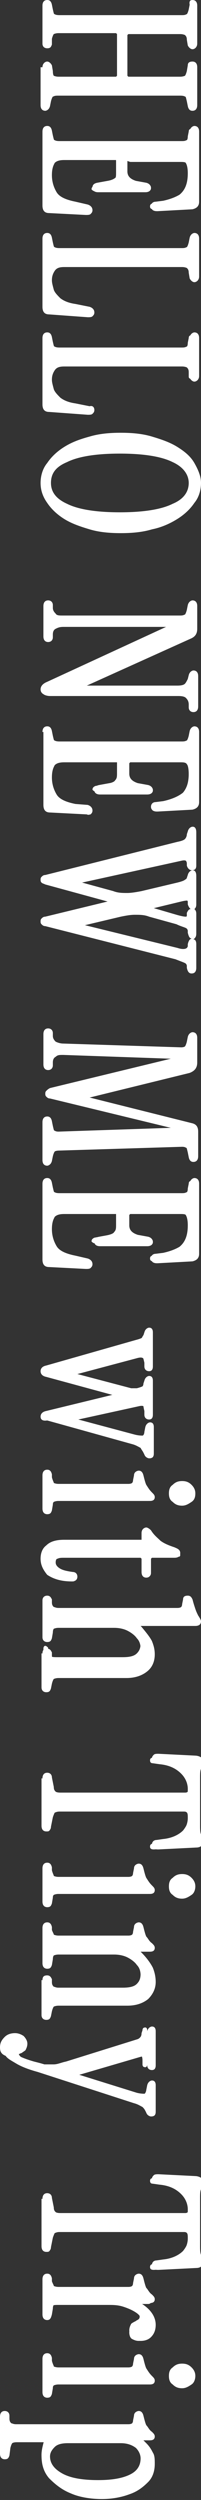 <?xml version="1.0" encoding="utf-8"?>
<!-- Generator: Adobe Illustrator 25.1.0, SVG Export Plug-In . SVG Version: 6.00 Build 0)  -->
<svg version="1.1" id="レイヤー_1" xmlns="http://www.w3.org/2000/svg" xmlns:xlink="http://www.w3.org/1999/xlink" x="0px"
	 y="0px" viewBox="0 0 21.3 264" style="enable-background:new 0 0 21.3 264;" xml:space="preserve">
<rect x="0" y="0" width="21.3" height="264" fill="#333333" stroke="none"/>
<style type="text/css">
	.st0{fill:#FFFFFF;}
</style>
<g>
	<path class="st0" d="M4.5,7.1c0-0.4,0.3-0.6,0.5-0.6c0.2,0,0.4,0.2,0.5,0.4l0.1,0.6C5.6,7.9,5.7,8,5.7,8c0,0,0.2,0.1,0.5,0.1h6.1
		L12.4,8V3.6l-0.1-0.1H6.2c-0.3,0-0.5,0.1-0.5,0.1c0,0-0.1,0.1-0.2,0.5L5.5,4.7C5.4,5,5.3,5.1,5,5.1C4.8,5.1,4.5,5,4.5,4.6v-4
		C4.5,0.1,4.8,0,5,0c0.1,0,0.4,0,0.5,0.5L5.6,1c0.1,0.4,0.1,0.5,0.2,0.5c0,0,0.1,0.1,0.5,0.1h13c0.4,0,0.4-0.1,0.5-0.1
		c0,0,0.1-0.1,0.2-0.5l0.1-0.5C20,0,20.3,0,20.4,0c0.2,0,0.5,0.1,0.5,0.6v4c0,0.4-0.3,0.6-0.5,0.6c-0.2,0-0.4-0.2-0.5-0.4l-0.1-0.6
		c0-0.3-0.1-0.4-0.2-0.5c0,0-0.2-0.1-0.5-0.1h-5.5l-0.1,0.1V8l0.1,0.1h5.5c0.3,0,0.5-0.1,0.5-0.1c0,0,0.1-0.1,0.2-0.5l0.1-0.6
		c0-0.3,0.2-0.4,0.5-0.4c0.2,0,0.5,0.1,0.5,0.6v4c0,0.4-0.2,0.6-0.5,0.6c-0.1,0-0.4,0-0.5-0.5l-0.1-0.5c-0.1-0.4-0.1-0.5-0.2-0.5
		c0,0-0.1-0.1-0.5-0.1h-13c-0.4,0-0.4,0.1-0.5,0.1c0,0-0.1,0.1-0.2,0.5l-0.1,0.5c-0.1,0.4-0.4,0.5-0.5,0.5c-0.2,0-0.5-0.1-0.5-0.6
		V7.1z"/>
	<path class="st0" d="M4.7,0.6c0-0.2,0.1-0.3,0.2-0.3c0.1,0,0.2,0.1,0.3,0.3L5.3,1c0.1,0.3,0.1,0.5,0.2,0.6c0.1,0.1,0.3,0.1,0.6,0.1
		h13c0.3,0,0.5,0,0.6-0.1S20,1.3,20,1l0.1-0.5c0-0.2,0.1-0.3,0.3-0.3c0.2,0,0.2,0.1,0.2,0.3v4c0,0.2-0.1,0.3-0.3,0.3
		c-0.1,0-0.2-0.1-0.2-0.2L20,4.1c0-0.3-0.1-0.5-0.2-0.6c-0.1-0.1-0.3-0.1-0.6-0.1h-5.5c-0.2,0-0.3,0.1-0.3,0.3V8
		c0,0.2,0.1,0.3,0.3,0.3h5.5c0.3,0,0.5,0,0.6-0.1S20,7.9,20,7.6L20.1,7c0-0.2,0.1-0.2,0.2-0.2c0.2,0,0.3,0.1,0.3,0.3v4
		c0,0.2-0.1,0.3-0.2,0.3c-0.1,0-0.2-0.1-0.3-0.3L20,10.6c-0.1-0.3-0.1-0.5-0.2-0.6s-0.3-0.1-0.6-0.1h-13c-0.3,0-0.5,0-0.6,0.1
		c-0.1,0.1-0.2,0.3-0.2,0.6l-0.1,0.5c0,0.2-0.1,0.3-0.3,0.3c-0.2,0-0.2-0.1-0.2-0.3v-4c0-0.2,0.1-0.3,0.3-0.3c0.1,0,0.2,0.1,0.2,0.2
		l0.1,0.6c0,0.3,0.1,0.5,0.2,0.6s0.3,0.1,0.6,0.1h6.1c0.2,0,0.3-0.1,0.3-0.3V3.6c0-0.2-0.1-0.3-0.3-0.3H6.2c-0.3,0-0.5,0-0.6,0.1
		C5.5,3.6,5.4,3.8,5.3,4.1L5.3,4.7c0,0.2-0.1,0.2-0.2,0.2c-0.2,0-0.3-0.1-0.3-0.3V0.6z"/>
	<path class="st0" d="M4.5,13.9c0-0.4,0.2-0.6,0.5-0.6c0.1,0,0.4,0,0.5,0.5l0.1,0.5c0.1,0.4,0.1,0.5,0.2,0.5c0,0,0.1,0.1,0.5,0.1h13
		c0.4,0,0.4-0.1,0.5-0.1c0,0,0.1-0.1,0.2-0.5l0.1-0.5c0.1-0.4,0.4-0.5,0.5-0.5c0.2,0,0.5,0.1,0.5,0.6v7.4c0,0.5-0.3,0.7-0.7,0.8
		l-3.7,0.2c-0.2,0-0.3,0-0.5-0.1c-0.1-0.1-0.2-0.2-0.2-0.4c0-0.3,0.2-0.5,0.5-0.5l0.8-0.1c0.9-0.2,1.6-0.5,2.1-0.9
		c0.4-0.5,0.6-1.1,0.6-1.9c0-0.7-0.1-1-0.2-1.1c-0.1-0.2-0.4-0.2-0.7-0.2h-5.3L13.5,17v1.1c0,0.5,0.3,0.8,0.9,1l1.1,0.2
		c0.4,0.1,0.5,0.4,0.5,0.5l0,0.1c0,0.1-0.1,0.4-0.6,0.4h-5c-0.5,0-0.6-0.3-0.6-0.4l0-0.1c0-0.1,0-0.4,0.5-0.5l1.1-0.2
		c0.6-0.1,0.8-0.3,0.9-0.4c0.1-0.1,0.2-0.4,0.2-0.6V17l-0.1-0.1H6.8c-0.5,0-0.8,0.1-1,0.3c-0.1,0.2-0.3,0.5-0.3,1.3
		c0,0.7,0.2,1.3,0.5,1.8c0.3,0.5,1,0.8,2,1l1.3,0.3c0.3,0.1,0.5,0.3,0.5,0.6c0,0.2-0.1,0.3-0.2,0.4c-0.1,0.1-0.3,0.1-0.5,0.1
		l-3.9-0.2c-0.5,0-0.7-0.3-0.7-0.8V13.9z"/>
	<path class="st0" d="M4.7,13.9c0-0.2,0.1-0.3,0.2-0.3c0.1,0,0.2,0.1,0.3,0.3l0.1,0.5c0.1,0.3,0.1,0.5,0.2,0.6
		c0.1,0.1,0.3,0.1,0.6,0.1h13c0.3,0,0.5,0,0.6-0.1s0.2-0.3,0.2-0.6l0.1-0.5c0-0.2,0.1-0.3,0.3-0.3c0.2,0,0.2,0.1,0.2,0.3v7.4
		c0,0.3-0.2,0.5-0.5,0.6l-3.7,0.2c-0.3,0-0.4-0.1-0.4-0.3c0-0.2,0.1-0.3,0.3-0.3l0.8-0.1c1-0.2,1.7-0.5,2.2-1
		c0.5-0.5,0.7-1.2,0.7-2.1c0-0.6-0.1-1-0.3-1.2s-0.5-0.3-0.9-0.3h-5.3c-0.2,0-0.3,0.1-0.3,0.3v1.1c0,0.6,0.3,1,1,1.2l1.1,0.2
		c0.2,0.1,0.3,0.2,0.3,0.4c0,0.2-0.2,0.2-0.4,0.2h-5c-0.2,0-0.3-0.1-0.4-0.2c0-0.2,0.1-0.3,0.3-0.4l1.1-0.2c0.5-0.1,0.9-0.2,1-0.4
		c0.2-0.2,0.2-0.4,0.2-0.8V17c0-0.2-0.1-0.3-0.3-0.3H6.8c-0.5,0-0.9,0.1-1.1,0.4c-0.2,0.3-0.4,0.8-0.4,1.5c0,0.7,0.2,1.4,0.6,1.9
		C6.2,21,6.9,21.4,8,21.6l1.3,0.3c0.2,0,0.3,0.2,0.3,0.3c0,0.2-0.1,0.3-0.4,0.3l-3.9-0.2c-0.3,0-0.5-0.2-0.5-0.6V13.9z"/>
	<path class="st0" d="M4.5,25.2c0-0.4,0.2-0.6,0.5-0.6c0.1,0,0.4,0,0.5,0.5l0.1,0.5c0.1,0.4,0.1,0.5,0.2,0.5c0,0,0.1,0.1,0.5,0.1h13
		c0.4,0,0.4-0.1,0.5-0.1c0,0,0.1-0.1,0.2-0.5l0.1-0.5c0.1-0.4,0.4-0.5,0.5-0.5c0.2,0,0.5,0.1,0.5,0.6v4c0,0.4-0.3,0.6-0.5,0.6
		c-0.2,0-0.4-0.2-0.5-0.4l-0.1-0.6c0-0.3-0.1-0.4-0.2-0.5c0,0-0.2-0.1-0.5-0.1H6.8c-0.5,0-0.8,0.1-1,0.4c-0.2,0.3-0.3,0.6-0.3,1
		c0,0.3,0.1,0.6,0.2,1c0.1,0.3,0.4,0.6,0.7,0.9c0.4,0.3,0.9,0.5,1.6,0.6l1.5,0.3c0.3,0.1,0.5,0.3,0.5,0.6c0,0.2-0.1,0.3-0.2,0.4
		c-0.1,0.1-0.3,0.1-0.5,0.1l-4.1-0.3c-0.5,0-0.7-0.3-0.7-0.8V25.2z"/>
	<path class="st0" d="M4.7,25.2c0-0.2,0.1-0.3,0.2-0.3c0.1,0,0.2,0.1,0.3,0.3l0.1,0.5c0.1,0.3,0.1,0.5,0.2,0.6
		c0.1,0.1,0.3,0.1,0.6,0.1h13c0.3,0,0.5,0,0.6-0.1S20,26,20,25.7l0.1-0.5c0-0.2,0.1-0.3,0.3-0.3c0.2,0,0.2,0.1,0.2,0.3v4
		c0,0.2-0.1,0.3-0.3,0.3c-0.1,0-0.2-0.1-0.2-0.2L20,28.8c0-0.3-0.1-0.5-0.2-0.6c-0.1-0.1-0.3-0.1-0.6-0.1H6.8
		c-0.5,0-0.9,0.2-1.1,0.5c-0.2,0.3-0.4,0.7-0.4,1.1c0,0.3,0.1,0.7,0.2,1c0.1,0.4,0.4,0.7,0.8,1c0.4,0.3,1,0.5,1.7,0.7l1.5,0.3
		c0.2,0,0.3,0.2,0.3,0.3c0,0.2-0.1,0.3-0.4,0.3l-4.1-0.3c-0.3,0-0.5-0.2-0.5-0.6V25.2z"/>
	<path class="st0" d="M4.5,35.7c0-0.4,0.2-0.6,0.5-0.6c0.1,0,0.4,0,0.5,0.5l0.1,0.5c0.1,0.4,0.1,0.5,0.2,0.5c0,0,0.1,0.1,0.5,0.1h13
		c0.4,0,0.4-0.1,0.5-0.1c0,0,0.1-0.1,0.2-0.5l0.1-0.5c0.1-0.4,0.4-0.5,0.5-0.5c0.2,0,0.5,0.1,0.5,0.6v4c0,0.4-0.3,0.6-0.5,0.6
		c-0.2,0-0.4-0.2-0.5-0.4l-0.1-0.6c0-0.3-0.1-0.4-0.2-0.5c0,0-0.2-0.1-0.5-0.1H6.8c-0.5,0-0.8,0.1-1,0.4c-0.2,0.3-0.3,0.6-0.3,1
		c0,0.3,0.1,0.6,0.2,1c0.1,0.3,0.4,0.6,0.7,0.9c0.4,0.3,0.9,0.5,1.6,0.6l1.5,0.3C9.8,42.8,10,43,10,43.3c0,0.2-0.1,0.3-0.2,0.4
		c-0.1,0.1-0.3,0.1-0.5,0.1l-4.1-0.3c-0.5,0-0.7-0.3-0.7-0.8V35.7z"/>
	<path class="st0" d="M4.7,35.7c0-0.2,0.1-0.3,0.2-0.3c0.1,0,0.2,0.1,0.3,0.3l0.1,0.5c0.1,0.3,0.1,0.5,0.2,0.6
		c0.1,0.1,0.3,0.1,0.6,0.1h13c0.3,0,0.5,0,0.6-0.1s0.2-0.3,0.2-0.6l0.1-0.5c0-0.2,0.1-0.3,0.3-0.3c0.2,0,0.2,0.1,0.2,0.3v4
		c0,0.2-0.1,0.3-0.3,0.3c-0.1,0-0.2-0.1-0.2-0.2L20,39.2c0-0.3-0.1-0.5-0.2-0.6c-0.1-0.1-0.3-0.1-0.6-0.1H6.8
		c-0.5,0-0.9,0.2-1.1,0.5c-0.2,0.3-0.4,0.7-0.4,1.1c0,0.3,0.1,0.7,0.2,1c0.1,0.4,0.4,0.7,0.8,1c0.4,0.3,1,0.5,1.7,0.7L9.5,43
		c0.2,0,0.3,0.2,0.3,0.3c0,0.2-0.1,0.3-0.4,0.3l-4.1-0.3c-0.3,0-0.5-0.2-0.5-0.6V35.7z"/>
	<path class="st0" d="M4.3,51c0-0.7,0.2-1.5,0.7-2.1c0.4-0.6,1-1.2,1.8-1.7c0.8-0.5,1.6-0.8,2.7-1.1c1-0.3,2.1-0.4,3.3-0.4
		s2.3,0.1,3.3,0.4c1,0.3,1.9,0.6,2.7,1.1c0.8,0.5,1.4,1,1.8,1.7c0.4,0.7,0.7,1.4,0.7,2.1c0,0.7-0.2,1.5-0.7,2.1
		c-0.4,0.6-1,1.2-1.8,1.7c-0.8,0.5-1.7,0.9-2.7,1.1c-1,0.3-2.1,0.4-3.3,0.4s-2.3-0.1-3.3-0.4c-1-0.3-1.9-0.6-2.7-1.1
		C6,54.3,5.4,53.7,5,53.1C4.5,52.4,4.3,51.7,4.3,51z M20,51c0-0.9-0.6-1.7-1.7-2.2c-1.2-0.6-3.1-0.9-5.6-0.9c-2.5,0-4.4,0.3-5.6,0.9
		C5.9,49.3,5.4,50,5.4,51c0,1,0.6,1.7,1.7,2.2c1.2,0.6,3.1,0.9,5.6,0.9c2.5,0,4.4-0.3,5.6-0.9C19.5,52.7,20,51.9,20,51z"/>
	<path class="st0" d="M4.5,51c0-0.7,0.2-1.4,0.6-2c0.4-0.6,1-1.2,1.7-1.6c0.7-0.5,1.6-0.8,2.6-1.1c1-0.3,2.1-0.4,3.2-0.4
		s2.2,0.1,3.2,0.4c1,0.3,1.8,0.6,2.6,1.1c0.7,0.5,1.3,1,1.7,1.6c0.4,0.6,0.6,1.3,0.6,2c0,0.7-0.2,1.4-0.6,2c-0.4,0.6-1,1.1-1.7,1.6
		c-0.7,0.5-1.6,0.8-2.6,1.1c-1,0.3-2.1,0.4-3.2,0.4s-2.2-0.1-3.2-0.4c-1-0.3-1.9-0.6-2.6-1.1c-0.7-0.5-1.3-1-1.7-1.6
		S4.5,51.7,4.5,51z M5.1,51c0,1,0.6,1.9,1.9,2.4s3.1,0.9,5.7,0.9c2.5,0,4.4-0.3,5.7-0.9s1.9-1.4,1.9-2.4c0-1-0.6-1.8-1.9-2.4
		c-1.2-0.6-3.1-0.9-5.7-0.9c-2.5,0-4.4,0.3-5.7,0.9C5.8,49.1,5.1,50,5.1,51z"/>
	<path class="st0" d="M4.3,72.8c0-0.3,0.2-0.6,0.7-0.8l12.6-5.8l-10.9,0c-0.4,0-0.6,0.1-0.8,0.2c-0.2,0.1-0.3,0.3-0.3,0.6l0,0.3
		c0,0.3-0.2,0.5-0.5,0.5c-0.2,0-0.5-0.1-0.5-0.6V64c0-0.4,0.2-0.6,0.5-0.6c0.3,0,0.5,0.2,0.5,0.5l0,0.3c0,0.3,0.2,0.5,0.3,0.6
		C6,65,6.3,65,6.6,65h12.5c0.4,0,0.4-0.1,0.5-0.1c0,0,0.1-0.1,0.2-0.5l0.1-0.5c0.1-0.4,0.4-0.5,0.5-0.5c0.2,0,0.5,0.1,0.5,0.6v2.4
		c0,0.5-0.2,0.8-0.6,1l-11.1,5l9.6,0c0.5,0,0.7-0.1,0.8-0.2c0.1-0.1,0.2-0.3,0.3-0.5l0.1-0.4c0.1-0.4,0.4-0.5,0.5-0.5
		c0.2,0,0.5,0.1,0.5,0.6v3.2c0,0.4-0.2,0.6-0.5,0.6c-0.3,0-0.5-0.2-0.5-0.5l0-0.3c0-0.3-0.1-0.5-0.3-0.7c-0.1-0.1-0.3-0.2-0.8-0.2
		H5.3c-0.3,0-0.6-0.1-0.7-0.2C4.4,73.2,4.3,73,4.3,72.8z"/>
	<path class="st0" d="M4.5,72.8c0-0.2,0.2-0.4,0.5-0.6l13-6c0.1,0,0.1-0.1,0.1-0.2c0-0.1-0.1-0.1-0.2-0.1H6.6
		c-0.4,0-0.7,0.1-0.9,0.2c-0.2,0.1-0.3,0.4-0.4,0.8l0,0.3c0,0.2-0.1,0.3-0.3,0.3c-0.2,0-0.2-0.1-0.2-0.3V64c0-0.2,0.1-0.3,0.2-0.3
		c0.2,0,0.2,0.1,0.3,0.3l0,0.3c0.1,0.4,0.2,0.6,0.4,0.8s0.5,0.2,0.9,0.2h12.5c0.3,0,0.5,0,0.6-0.1s0.2-0.3,0.2-0.7l0.1-0.5
		c0-0.2,0.1-0.3,0.3-0.3c0.2,0,0.2,0.1,0.2,0.3v2.4c0,0.4-0.2,0.6-0.5,0.8L8.7,72.3c-0.1,0-0.1,0.1-0.1,0.2c0,0.1,0.1,0.1,0.2,0.1
		h10c0.5,0,0.8-0.1,1-0.2c0.2-0.2,0.3-0.4,0.3-0.6l0.1-0.4c0-0.2,0.1-0.3,0.3-0.3c0.2,0,0.2,0.1,0.2,0.3v3.2c0,0.2-0.1,0.3-0.2,0.3
		c-0.2,0-0.3-0.1-0.3-0.3l0-0.3c-0.1-0.4-0.2-0.6-0.4-0.8c-0.2-0.1-0.5-0.2-1-0.2H5.3c-0.3,0-0.4,0-0.6-0.1
		C4.6,73.1,4.5,72.9,4.5,72.8z"/>
	<path class="st0" d="M4.5,77.3c0-0.4,0.2-0.6,0.5-0.6c0.1,0,0.4,0,0.5,0.5l0.1,0.5c0.1,0.4,0.1,0.5,0.2,0.5c0,0,0.1,0.1,0.5,0.1h13
		c0.4,0,0.4-0.1,0.5-0.1c0,0,0.1-0.1,0.2-0.5l0.1-0.5c0.1-0.4,0.4-0.5,0.5-0.5c0.2,0,0.5,0.1,0.5,0.6v7.4c0,0.5-0.3,0.7-0.7,0.8
		l-3.7,0.2c-0.2,0-0.3,0-0.5-0.1c-0.1-0.1-0.2-0.2-0.2-0.4c0-0.3,0.2-0.5,0.5-0.5l0.8-0.1c0.9-0.2,1.6-0.5,2.1-0.9
		c0.4-0.5,0.6-1.1,0.6-1.9c0-0.7-0.1-1-0.2-1.1c-0.1-0.2-0.4-0.2-0.7-0.2h-5.3l-0.1,0.1v1.1c0,0.5,0.3,0.8,0.9,1l1.1,0.2
		c0.4,0.1,0.5,0.4,0.5,0.5l0,0.1c0,0.1-0.1,0.4-0.6,0.4h-5c-0.5,0-0.6-0.3-0.6-0.4l0-0.1c0-0.1,0-0.4,0.5-0.5l1.1-0.2
		c0.6-0.1,0.8-0.3,0.9-0.4c0.1-0.1,0.2-0.4,0.2-0.6v-1.1l-0.1-0.1H6.8c-0.5,0-0.8,0.1-1,0.3c-0.1,0.2-0.3,0.5-0.3,1.3
		c0,0.7,0.2,1.3,0.5,1.8c0.3,0.5,1,0.8,2,1L9.3,85c0.3,0.1,0.5,0.3,0.5,0.6c0,0.2-0.1,0.3-0.2,0.4C9.5,86,9.4,86.1,9.2,86l-3.9-0.2
		c-0.5,0-0.7-0.3-0.7-0.8V77.3z"/>
	<path class="st0" d="M4.7,77.3C4.7,77.1,4.8,77,5,77c0.1,0,0.2,0.1,0.3,0.3l0.1,0.5c0.1,0.3,0.1,0.5,0.2,0.6
		c0.1,0.1,0.3,0.1,0.6,0.1h13c0.3,0,0.5,0,0.6-0.1s0.2-0.3,0.2-0.6l0.1-0.5c0-0.2,0.1-0.3,0.3-0.3c0.2,0,0.2,0.1,0.2,0.3v7.4
		c0,0.3-0.2,0.5-0.5,0.6l-3.7,0.2c-0.3,0-0.4-0.1-0.4-0.3c0-0.2,0.1-0.3,0.3-0.3l0.8-0.1c1-0.2,1.7-0.5,2.2-1
		c0.5-0.5,0.7-1.2,0.7-2.1c0-0.6-0.1-1-0.3-1.2s-0.5-0.3-0.9-0.3h-5.3c-0.2,0-0.3,0.1-0.3,0.3v1.1c0,0.6,0.3,1,1,1.2l1.1,0.2
		c0.2,0.1,0.3,0.2,0.3,0.4c0,0.2-0.2,0.2-0.4,0.2h-5c-0.2,0-0.3-0.1-0.4-0.2c0-0.2,0.1-0.3,0.3-0.4l1.1-0.2c0.5-0.1,0.9-0.2,1-0.4
		c0.2-0.2,0.2-0.4,0.2-0.8v-1.1c0-0.2-0.1-0.3-0.3-0.3H6.8c-0.5,0-0.9,0.1-1.1,0.4c-0.2,0.3-0.4,0.8-0.4,1.5c0,0.7,0.2,1.4,0.6,1.9
		C6.2,84.4,6.9,84.8,8,85l1.3,0.3c0.2,0,0.3,0.2,0.3,0.3c0,0.2-0.1,0.3-0.4,0.3l-3.9-0.2c-0.3,0-0.5-0.2-0.5-0.6V77.3z"/>
	<path class="st0" d="M4.3,97.3c0-0.1,0-0.2,0.1-0.3c0.1-0.1,0.2-0.2,0.4-0.2l6.6-1.6l-6.6-1.8c-0.2-0.1-0.3-0.1-0.4-0.2
		c-0.1-0.1-0.1-0.2-0.1-0.3c0-0.1,0-0.2,0.1-0.3c0.1-0.1,0.2-0.2,0.4-0.2l14-3.5c0.5-0.1,0.7-0.2,0.8-0.3c0.1-0.1,0.2-0.3,0.2-0.5
		l0.1-0.3c0.1-0.4,0.4-0.5,0.5-0.5c0.1,0,0.4,0,0.4,0.6v3.5c0,0.4-0.2,0.5-0.5,0.5c-0.1,0-0.4-0.1-0.5-0.5l0-0.2
		c0-0.2-0.1-0.3-0.1-0.3c0,0-0.1-0.1-0.5,0L8.7,93.2l3.3,0.9c0.5,0.2,1,0.2,1.5,0.2c0.4,0,1-0.1,1.5-0.2l3.8-0.9
		c0.4-0.1,0.7-0.2,0.8-0.3c0.2-0.1,0.2-0.2,0.2-0.2l0.1-0.3c0.1-0.4,0.4-0.5,0.5-0.5c0.1,0,0.4,0,0.4,0.6v3c0,0.3-0.1,0.4-0.2,0.5
		c0.1,0.1,0.2,0.2,0.2,0.5v2.1c0,0.4-0.2,0.5-0.3,0.6c0.2,0,0.3,0.2,0.3,0.5v2.5c0,0.6-0.4,0.6-0.5,0.6c-0.2,0-0.4-0.1-0.5-0.6
		l0-0.2c0,0,0-0.2-0.2-0.3c-0.2-0.1-0.5-0.2-1-0.4L4.8,97.8c-0.2,0-0.3-0.1-0.4-0.2C4.3,97.5,4.3,97.4,4.3,97.3z M20.3,99.1
		c-0.2,0-0.3-0.2-0.4-0.6l0-0.2c0,0,0-0.2-0.2-0.3c-0.2-0.1-0.6-0.2-1-0.4l-2.9-0.8c-0.5-0.2-1-0.2-1.5-0.2s-1,0.1-1.5,0.2l-3.8,0.9
		l9.8,2.4c0.6,0.2,0.9,0.1,1,0c0,0,0.1-0.1,0.1-0.2l0-0.2C20,99.3,20.1,99.2,20.3,99.1z M20.2,96c-0.1-0.1-0.2-0.2-0.3-0.5l0-0.2
		c0-0.1,0-0.2-0.1-0.2c0,0-0.2,0-0.6,0.1l-2.9,0.7l2.4,0.7c0.7,0.2,0.9,0.2,1,0.2c0,0,0.1,0,0.1-0.1l0-0.3C19.9,96.2,20,96,20.2,96z
		"/>
	<path class="st0" d="M4.5,97.3c0-0.1,0-0.1,0.1-0.2C4.6,97,4.7,97,4.9,97l6.8-1.7c0.1,0,0.2-0.1,0.2-0.1c0-0.1-0.1-0.1-0.2-0.2
		l-6.8-1.9c-0.1,0-0.2-0.1-0.3-0.1c0-0.1-0.1-0.1-0.1-0.2c0-0.1,0-0.1,0.1-0.2c0-0.1,0.1-0.1,0.3-0.1l14-3.5
		c0.4-0.1,0.7-0.2,0.9-0.3c0.2-0.1,0.3-0.3,0.3-0.6l0.1-0.3c0-0.2,0.1-0.3,0.3-0.3c0.1,0,0.2,0.1,0.2,0.3v3.5c0,0.2-0.1,0.3-0.2,0.3
		c-0.1,0-0.2-0.1-0.3-0.3l0-0.2c0-0.2-0.1-0.4-0.3-0.5c-0.1-0.1-0.3-0.1-0.7,0L8.4,93.1c-0.1,0-0.2,0.1-0.2,0.1
		c0,0.1,0.1,0.1,0.2,0.1l3.6,1c0.6,0.2,1.1,0.2,1.5,0.2c0.5,0,1-0.1,1.6-0.2l3.8-0.9c0.4-0.1,0.7-0.2,0.9-0.3S20,93,20,92.8l0.1-0.3
		c0-0.2,0.1-0.3,0.3-0.3c0.1,0,0.2,0.1,0.2,0.3v3c0,0.2-0.1,0.3-0.2,0.3c-0.1,0-0.2-0.1-0.3-0.3l0-0.2c0-0.2-0.1-0.3-0.2-0.3
		c-0.1,0-0.4,0-0.7,0.1L16,95.7c-0.1,0-0.2,0.1-0.2,0.1c0,0.1,0.1,0.1,0.2,0.1l2.7,0.8c0.6,0.2,0.9,0.2,1.1,0.2
		c0.2,0,0.3-0.1,0.3-0.3l0-0.2c0-0.2,0.1-0.3,0.3-0.3c0.2,0,0.2,0.1,0.2,0.3v2.1c0,0.2-0.1,0.4-0.2,0.4c-0.1,0-0.2-0.1-0.3-0.4
		l0-0.2c0-0.2-0.1-0.3-0.4-0.5c-0.2-0.1-0.6-0.3-1.1-0.4l-2.9-0.8c-0.5-0.2-1.1-0.2-1.5-0.3c-0.5,0-1,0.1-1.6,0.2l-4.1,1
		c-0.1,0-0.2,0.1-0.2,0.1c0,0.1,0.1,0.1,0.2,0.1l10.2,2.5c0.9,0.2,1.3,0.1,1.4-0.4l0-0.2c0-0.2,0.1-0.3,0.3-0.3
		c0.1,0,0.2,0.1,0.2,0.3v2.5c0,0.2-0.1,0.4-0.2,0.4c-0.1,0-0.2-0.1-0.3-0.4l0-0.2c0-0.2-0.1-0.4-0.3-0.5c-0.2-0.1-0.6-0.3-1.1-0.4
		L4.9,97.6c-0.1,0-0.2-0.1-0.3-0.1S4.5,97.3,4.5,97.3z"/>
	<path class="st0" d="M4.5,118.5c0-0.4,0.2-0.6,0.5-0.6c0.1,0,0.4,0,0.5,0.5l0.1,0.5c0.1,0.4,0.1,0.5,0.2,0.5c0,0,0.1,0.1,0.4,0.1
		l11.9-0.4L5.3,116c-0.2,0-0.3-0.1-0.4-0.2c-0.1-0.1-0.1-0.2-0.1-0.3c0-0.1,0-0.2,0.1-0.3c0.1-0.1,0.2-0.2,0.4-0.3l12.8-3.1
		l-11.4-0.4c-0.4,0-0.6,0-0.8,0.2c-0.2,0.1-0.3,0.3-0.3,0.6l0,0.3c0,0.3-0.2,0.5-0.5,0.5c-0.2,0-0.5-0.1-0.5-0.6v-3.2
		c0-0.4,0.2-0.6,0.5-0.6c0.3,0,0.5,0.2,0.5,0.5l0,0.3c0,0.3,0.2,0.5,0.3,0.6c0.2,0.1,0.5,0.2,0.8,0.2l12.5,0.4
		c0.3,0,0.4-0.1,0.4-0.1c0,0,0.1-0.1,0.2-0.5l0.1-0.5c0.1-0.4,0.4-0.5,0.5-0.5c0.2,0,0.5,0.1,0.5,0.6v2.6c0,0.6-0.3,0.9-0.8,1.1
		l-10.6,2.6l10.8,2.7c0.5,0.1,0.7,0.4,0.7,0.9v2.6c0,0.4-0.2,0.6-0.5,0.6c-0.1,0-0.4,0-0.5-0.5l-0.1-0.5c-0.1-0.4-0.1-0.5-0.2-0.5
		c0,0-0.1-0.1-0.4-0.1l-13,0.4c-0.4,0-0.5,0.1-0.5,0.1c0,0-0.1,0.1-0.2,0.5l-0.1,0.5c-0.1,0.4-0.4,0.5-0.5,0.5
		c-0.2,0-0.5-0.1-0.5-0.6V118.5z"/>
	<path class="st0" d="M5,115.4c0-0.1,0-0.1,0.1-0.2c0-0.1,0.1-0.1,0.3-0.2l13.5-3.3c0.1,0,0.2-0.1,0.1-0.1s-0.1-0.1-0.2-0.1
		l-12.2-0.4c-0.4,0-0.7,0.1-0.9,0.2c-0.2,0.1-0.3,0.4-0.4,0.8l0,0.3c0,0.2-0.1,0.3-0.3,0.3c-0.2,0-0.2-0.1-0.2-0.3v-3.2
		c0-0.2,0.1-0.3,0.2-0.3c0.2,0,0.2,0.1,0.3,0.3l0,0.3c0.1,0.4,0.2,0.6,0.4,0.8s0.5,0.2,0.9,0.2l12.5,0.4c0.3,0,0.5,0,0.6-0.1
		c0.1-0.1,0.2-0.3,0.2-0.7l0.1-0.5c0-0.2,0.1-0.3,0.3-0.3c0.2,0,0.2,0.1,0.2,0.3v2.6c0,0.5-0.2,0.7-0.7,0.8l-11,2.7
		c-0.1,0-0.2,0.1-0.2,0.1c0,0.1,0.1,0.1,0.2,0.1l11.1,2.8c0.4,0.1,0.6,0.3,0.6,0.7v2.6c0,0.2-0.1,0.3-0.2,0.3
		c-0.1,0-0.2-0.1-0.3-0.3l-0.1-0.5c-0.1-0.3-0.1-0.5-0.2-0.6s-0.3-0.1-0.6-0.1l-13,0.4c-0.3,0-0.5,0.1-0.6,0.2
		c-0.1,0.1-0.2,0.3-0.2,0.6l-0.1,0.5c0,0.2-0.1,0.3-0.3,0.3c-0.2,0-0.2-0.1-0.2-0.3v-4c0-0.2,0.1-0.3,0.2-0.3c0.1,0,0.2,0.1,0.3,0.3
		l0.1,0.5c0.1,0.3,0.1,0.5,0.2,0.6c0.1,0.1,0.3,0.1,0.6,0.1l12.6-0.4c0.1,0,0.2,0,0.2-0.1c0-0.1,0-0.1-0.1-0.1l-13.5-3.4
		c-0.1,0-0.2-0.1-0.3-0.1C5,115.6,5,115.5,5,115.4z"/>
	<path class="st0" d="M4.5,125c0-0.4,0.2-0.6,0.5-0.6c0.1,0,0.4,0,0.5,0.5l0.1,0.5c0.1,0.4,0.1,0.5,0.2,0.5c0,0,0.1,0.1,0.5,0.1h13
		c0.4,0,0.4-0.1,0.5-0.1c0,0,0.1-0.1,0.2-0.5l0.1-0.5c0.1-0.4,0.4-0.5,0.5-0.5c0.2,0,0.5,0.1,0.5,0.6v7.4c0,0.5-0.3,0.7-0.7,0.8
		l-3.7,0.2c-0.2,0-0.3,0-0.5-0.1c-0.1-0.1-0.2-0.2-0.2-0.4c0-0.3,0.2-0.5,0.5-0.5l0.8-0.1c0.9-0.2,1.6-0.5,2.1-0.9
		c0.4-0.5,0.6-1.1,0.6-1.9c0-0.7-0.1-1-0.2-1.1c-0.1-0.2-0.4-0.2-0.7-0.2h-5.3l-0.1,0.1v1.1c0,0.5,0.3,0.8,0.9,1l1.1,0.2
		c0.4,0.1,0.5,0.4,0.5,0.5l0,0.1c0,0.1-0.1,0.4-0.6,0.4h-5c-0.5,0-0.6-0.3-0.6-0.4l0-0.1c0-0.1,0-0.4,0.5-0.5l1.1-0.2
		c0.6-0.1,0.8-0.3,0.9-0.4c0.1-0.1,0.2-0.4,0.2-0.6v-1.1l-0.1-0.1H6.8c-0.5,0-0.8,0.1-1,0.3c-0.1,0.2-0.3,0.5-0.3,1.3
		c0,0.7,0.2,1.3,0.5,1.8c0.3,0.5,1,0.8,2,1l1.3,0.3c0.3,0.1,0.5,0.3,0.5,0.6c0,0.2-0.1,0.3-0.2,0.4c-0.1,0.1-0.3,0.1-0.5,0.1
		l-3.9-0.2c-0.5,0-0.7-0.3-0.7-0.8V125z"/>
	<path class="st0" d="M4.7,125c0-0.2,0.1-0.3,0.2-0.3c0.1,0,0.2,0.1,0.3,0.3l0.1,0.5c0.1,0.3,0.1,0.5,0.2,0.6
		c0.1,0.1,0.3,0.1,0.6,0.1h13c0.3,0,0.5,0,0.6-0.1s0.2-0.3,0.2-0.6l0.1-0.5c0-0.2,0.1-0.3,0.3-0.3c0.2,0,0.2,0.1,0.2,0.3v7.4
		c0,0.3-0.2,0.5-0.5,0.6l-3.7,0.2c-0.3,0-0.4-0.1-0.4-0.3c0-0.2,0.1-0.3,0.3-0.3l0.8-0.1c1-0.2,1.7-0.5,2.2-1
		c0.5-0.5,0.7-1.2,0.7-2.1c0-0.6-0.1-1-0.3-1.2s-0.5-0.3-0.9-0.3h-5.3c-0.2,0-0.3,0.1-0.3,0.3v1.1c0,0.6,0.3,1,1,1.2l1.1,0.2
		c0.2,0.1,0.3,0.2,0.3,0.4c0,0.2-0.2,0.2-0.4,0.2h-5c-0.2,0-0.3-0.1-0.4-0.2c0-0.2,0.1-0.3,0.3-0.4l1.1-0.2c0.5-0.1,0.9-0.2,1-0.4
		c0.2-0.2,0.2-0.4,0.2-0.8v-1.1c0-0.2-0.1-0.3-0.3-0.3H6.8c-0.5,0-0.9,0.1-1.1,0.4c-0.2,0.3-0.4,0.8-0.4,1.5c0,0.7,0.2,1.4,0.6,1.9
		c0.4,0.5,1.1,0.9,2.1,1.1l1.3,0.3c0.2,0,0.3,0.2,0.3,0.3c0,0.2-0.1,0.3-0.4,0.3l-3.9-0.2c-0.3,0-0.5-0.2-0.5-0.6V125z"/>
	<path class="st0" d="M4.3,149.6c0-0.2,0.1-0.5,0.6-0.6l7-1.7l-7-1.9c-0.5-0.1-0.6-0.4-0.6-0.6c0-0.2,0.1-0.5,0.6-0.6l9.5-2.7
		c0.4-0.1,0.6-0.2,0.6-0.2c0.1-0.1,0.1-0.2,0.2-0.3l0.1-0.3c0.1-0.4,0.4-0.5,0.5-0.5c0.2,0,0.4,0.1,0.4,0.5v3.6
		c0,0.4-0.2,0.5-0.4,0.5c-0.3,0-0.5-0.2-0.5-0.5l0-0.4c-0.1-0.4-0.1-0.5-0.2-0.5c0,0-0.1-0.1-0.5,0l-6.4,1.7l5.7,1.5
		c0.1,0,0.2,0,0.3,0c0.1,0,0.2,0,0.3,0c0.4-0.1,0.6-0.2,0.6-0.2c0,0,0.1-0.1,0.1-0.3l0.1-0.3c0.1-0.4,0.4-0.5,0.5-0.5
		c0.2,0,0.4,0.1,0.4,0.5v3.6c0,0.4-0.2,0.5-0.4,0.5c-0.3,0-0.5-0.2-0.5-0.5l0-0.4c-0.1-0.4-0.1-0.5-0.1-0.5c0,0-0.1-0.1-0.5,0
		l-6.4,1.4l6,1.6c0.4,0.1,0.7,0.1,0.8,0.1c0.1,0,0.2-0.2,0.2-0.4l0.1-0.5c0.1-0.4,0.4-0.5,0.5-0.5c0.2,0,0.4,0.1,0.4,0.5v2.8
		c0,0.4-0.2,0.5-0.5,0.5c-0.1,0-0.4-0.1-0.5-0.4l-0.1-0.2c-0.1-0.2-0.2-0.3-0.3-0.5c-0.2-0.1-0.5-0.3-0.9-0.4l-9-2.5
		C4.4,150.1,4.3,149.8,4.3,149.6z"/>
	<path class="st0" d="M4.5,144.8c0-0.2,0.1-0.3,0.4-0.4l9.5-2.7c0.4-0.1,0.6-0.2,0.7-0.3c0.1-0.1,0.2-0.2,0.2-0.5l0.1-0.3
		c0-0.2,0.1-0.3,0.3-0.3c0.1,0,0.2,0.1,0.2,0.3v3.6c0,0.2-0.1,0.3-0.2,0.3c-0.2,0-0.3-0.1-0.3-0.3l0-0.4c0-0.4-0.1-0.6-0.3-0.7
		c-0.1-0.1-0.3-0.1-0.7,0L8.1,145c-0.1,0-0.2,0.1-0.2,0.2c0,0.1,0.1,0.2,0.2,0.2l5.7,1.5c0.1,0,0.2,0,0.4,0.1s0.2,0,0.4-0.1
		c0.4-0.1,0.6-0.2,0.7-0.3c0.1-0.1,0.2-0.2,0.2-0.5l0.1-0.3c0-0.2,0.1-0.3,0.3-0.3c0.1,0,0.2,0.1,0.2,0.3v3.6c0,0.2-0.1,0.3-0.2,0.3
		c-0.2,0-0.3-0.1-0.3-0.3l0-0.4c0-0.4-0.1-0.6-0.3-0.6c-0.1-0.1-0.3-0.1-0.7,0l-6.4,1.4c-0.1,0-0.2,0.1-0.2,0.2s0.1,0.2,0.2,0.2
		l6,1.7c0.4,0.1,0.7,0.2,0.9,0.1c0.2-0.1,0.3-0.3,0.4-0.6l0.1-0.5c0-0.2,0.1-0.3,0.3-0.3c0.1,0,0.2,0.1,0.2,0.3v2.8
		c0,0.2-0.1,0.3-0.2,0.3c-0.1,0-0.3-0.1-0.3-0.3l-0.1-0.2c-0.1-0.2-0.2-0.4-0.4-0.6c-0.2-0.2-0.5-0.3-1-0.4L5,150
		c-0.3-0.1-0.4-0.2-0.4-0.4c0-0.2,0.1-0.3,0.4-0.4l7.1-1.7c0.2,0,0.2-0.1,0.3-0.2c0-0.1-0.1-0.2-0.3-0.2L5,145.2
		C4.7,145.1,4.5,145,4.5,144.8z"/>
	<path class="st0" d="M4.5,155.8c0-0.4,0.2-0.6,0.5-0.6c0.1,0,0.4,0,0.5,0.5l0,0.3c0.1,0.4,0.2,0.5,0.2,0.6c0,0,0.2,0.1,0.5,0.1h7.4
		c0.3,0,0.4-0.1,0.4-0.1c0,0,0.1-0.1,0.1-0.3l0.1-0.5c0-0.4,0.4-0.5,0.5-0.5c0.2,0,0.4,0.1,0.5,0.5c0.1,0.4,0.2,0.8,0.3,1
		c0.2,0.3,0.3,0.5,0.6,0.8c0.2,0.2,0.3,0.3,0.3,0.5c0,0.2-0.1,0.4-0.5,0.4H6.2c-0.3,0-0.5,0.1-0.5,0.1c-0.1,0.1-0.1,0.2-0.1,0.3
		l-0.1,0.6c-0.1,0.3-0.2,0.4-0.5,0.4c-0.2,0-0.5-0.1-0.5-0.6V155.8z M17.9,157.7c0-0.4,0.1-0.7,0.4-0.9c0.3-0.3,0.6-0.4,1-0.4
		c0.4,0,0.7,0.1,1,0.4c0.3,0.3,0.4,0.6,0.4,0.9c0,0.4-0.1,0.7-0.4,0.9c-0.3,0.2-0.6,0.4-1,0.4c-0.4,0-0.7-0.1-1-0.4
		C18,158.4,17.9,158.1,17.9,157.7z"/>
	<path class="st0" d="M4.7,155.8c0-0.2,0.1-0.3,0.2-0.3c0.1,0,0.2,0.1,0.3,0.3l0,0.3c0.1,0.4,0.2,0.6,0.3,0.7
		c0.1,0.1,0.3,0.2,0.7,0.2h7.4c0.3,0,0.4,0,0.5-0.1c0.1-0.1,0.2-0.2,0.2-0.4l0.1-0.5c0-0.2,0.1-0.3,0.2-0.3c0.1,0,0.2,0.1,0.2,0.4
		c0.1,0.5,0.2,0.8,0.4,1.1c0.2,0.3,0.4,0.6,0.6,0.8c0.1,0.1,0.2,0.2,0.2,0.3c0,0.1-0.1,0.2-0.3,0.2H6.2c-0.3,0-0.5,0-0.7,0.1
		s-0.2,0.3-0.2,0.5l-0.1,0.6c0,0.2-0.1,0.2-0.2,0.2c-0.2,0-0.3-0.1-0.3-0.3V155.8z M18.1,157.7c0-0.3,0.1-0.6,0.3-0.8
		c0.2-0.2,0.5-0.3,0.8-0.3c0.3,0,0.6,0.1,0.8,0.3c0.2,0.2,0.3,0.5,0.3,0.8s-0.1,0.6-0.3,0.8c-0.2,0.2-0.5,0.3-0.8,0.3
		c-0.3,0-0.6-0.1-0.8-0.3C18.2,158.2,18.1,158,18.1,157.7z"/>
	<path class="st0" d="M4.3,164.6c0-0.6,0.2-1.1,0.6-1.4c0.4-0.4,1-0.6,1.9-0.6h8.2l0-0.7c0-0.5,0.4-0.6,0.5-0.6
		c0.1,0,0.3,0.1,0.5,0.3c0.3,0.5,0.7,0.8,1,1.1c0.4,0.3,0.9,0.5,1.5,0.7c0.2,0.1,0.6,0.2,0.6,0.6c0,0.1,0,0.5-0.6,0.5h-2.4l-0.1,0.1
		v1.4c0,0.4-0.2,0.6-0.5,0.6s-0.5-0.2-0.5-0.6v-1.4l-0.1-0.1H6.8c-0.3,0-0.5,0-0.7,0.1c-0.1,0-0.2,0.1-0.2,0.4
		c0,0.2,0.1,0.4,0.4,0.6c0.3,0.2,0.7,0.3,1.4,0.4c0.3,0,0.5,0.2,0.5,0.5c0,0.2-0.1,0.5-0.6,0.5c-1.2,0-2-0.3-2.6-0.7
		C4.6,165.8,4.3,165.3,4.3,164.6z"/>
	<path class="st0" d="M4.5,164.6c0-0.5,0.2-0.9,0.5-1.3c0.4-0.3,1-0.5,1.8-0.5h8.2c0.2,0,0.3-0.1,0.3-0.3V162c0-0.2,0.1-0.4,0.3-0.4
		c0.1,0,0.2,0.1,0.3,0.2c0.3,0.5,0.7,0.9,1.1,1.2c0.4,0.3,0.9,0.6,1.6,0.8c0.3,0.1,0.5,0.2,0.5,0.4c0,0.2-0.1,0.2-0.4,0.2h-2.4
		c-0.2,0-0.3,0.1-0.3,0.3v1.4c0,0.2-0.1,0.4-0.3,0.4c-0.2,0-0.3-0.1-0.3-0.4v-1.4c0-0.2-0.1-0.3-0.3-0.3H6.8c-0.3,0-0.6,0.1-0.8,0.2
		c-0.2,0.1-0.3,0.3-0.3,0.6c0,0.3,0.2,0.6,0.5,0.8s0.8,0.3,1.5,0.4c0.2,0,0.3,0.1,0.3,0.3c0,0.2-0.1,0.3-0.3,0.3
		c-1.1,0-1.9-0.3-2.4-0.7C4.8,165.7,4.5,165.2,4.5,164.6z"/>
	<path class="st0" d="M4.5,174.6c0-0.4,0.2-0.5,0.5-0.5c0.3,0,0.4,0.2,0.5,0.4l0,0.3c0,0.3,0.1,0.4,0.2,0.5c0.1,0,0.2,0.1,0.5,0.1
		h6.9c0.7,0,1.1-0.1,1.4-0.3c0.2-0.2,0.4-0.5,0.4-1c0-0.4-0.1-0.8-0.4-1.1c-0.2-0.3-0.6-0.6-1-0.8c-0.4-0.2-0.9-0.3-1.4-0.3H6.2
		c-0.3,0-0.5,0.1-0.5,0.1c0,0-0.1,0.1-0.1,0.4l-0.1,0.6c-0.1,0.3-0.2,0.4-0.5,0.4c-0.3,0-0.5-0.2-0.5-0.5V169c0-0.3,0.2-0.5,0.5-0.5
		c0.3,0,0.4,0.2,0.5,0.4l0,0.3c0,0.3,0.1,0.4,0.2,0.5c0.1,0,0.2,0.1,0.5,0.1h12.6c0.3,0,0.4-0.1,0.4-0.1c0,0,0.1-0.1,0.1-0.3
		l0.1-0.5c0-0.3,0.2-0.4,0.5-0.4s0.4,0.2,0.5,0.4c0.1,0.4,0.2,0.7,0.3,1c0.1,0.3,0.2,0.5,0.3,0.7c0.2,0.3,0.3,0.5,0.3,0.6
		c0,0.1,0,0.5-0.6,0.5h-5.8c0,0,0,0,0.1,0.1c0.5,0.6,0.9,1.1,1.1,1.5c0.2,0.5,0.3,0.9,0.3,1.4c0,0.8-0.3,1.4-0.8,1.8
		c-0.5,0.4-1.2,0.7-2.2,0.7H6.2c-0.3,0-0.5,0.1-0.5,0.1c0,0-0.1,0.1-0.2,0.5l-0.1,0.5c-0.1,0.3-0.2,0.4-0.5,0.4
		c-0.3,0-0.5-0.2-0.5-0.5V174.6z"/>
	<path class="st0" d="M4.7,169c0-0.2,0.1-0.3,0.2-0.3c0.1,0,0.2,0.1,0.3,0.2l0,0.3c0,0.3,0.1,0.5,0.3,0.6s0.4,0.1,0.7,0.1h12.6
		c0.3,0,0.4,0,0.5-0.1c0.1-0.1,0.2-0.2,0.2-0.4l0.1-0.5c0-0.2,0.1-0.2,0.3-0.2s0.2,0.1,0.3,0.2c0.1,0.4,0.2,0.8,0.3,1
		s0.2,0.5,0.4,0.7c0.1,0.2,0.2,0.4,0.2,0.5c0,0.2-0.1,0.2-0.4,0.2h-5.8c-0.1,0-0.2,0-0.2,0.1c0,0.1,0,0.2,0.1,0.3
		c0.5,0.6,0.9,1.1,1.1,1.5s0.3,0.9,0.3,1.3c0,0.7-0.2,1.2-0.7,1.6c-0.5,0.4-1.1,0.6-2,0.6H6.2c-0.3,0-0.5,0-0.7,0.1
		c-0.1,0.1-0.2,0.3-0.3,0.6l-0.1,0.5c0,0.2-0.1,0.2-0.3,0.2c-0.2,0-0.2-0.1-0.2-0.3v-3.7c0-0.2,0.1-0.3,0.2-0.3
		c0.1,0,0.2,0.1,0.3,0.2l0,0.3c0,0.3,0.1,0.5,0.3,0.6c0.1,0.1,0.4,0.1,0.7,0.1h6.9c0.7,0,1.2-0.1,1.5-0.4c0.3-0.3,0.4-0.6,0.4-1.1
		c0-0.5-0.1-0.9-0.4-1.3c-0.3-0.4-0.6-0.7-1.1-0.9c-0.4-0.2-0.9-0.3-1.5-0.3H6.2c-0.3,0-0.5,0-0.7,0.1s-0.2,0.3-0.2,0.6l-0.1,0.6
		c0,0.2-0.1,0.2-0.3,0.2c-0.2,0-0.2-0.1-0.2-0.3V169z"/>
	<path class="st0" d="M4.5,187.8c0-0.4,0.2-0.6,0.5-0.6c0.3,0,0.5,0.2,0.5,0.5l0.2,1c0,0.3,0.1,0.4,0.2,0.5c0,0,0.1,0.1,0.5,0.1
		h13.2c0.1,0,0.2,0,0.3-0.1c0,0,0.1-0.1,0.1-0.4c0-0.5-0.2-1-0.6-1.5c-0.4-0.5-1.2-0.8-2.1-1l-0.7-0.1c-0.3,0-0.5-0.2-0.5-0.5
		c0-0.2,0.1-0.3,0.2-0.4c0.1-0.1,0.3-0.1,0.5-0.1l4,0.2c0.7,0.1,0.7,0.5,0.7,0.6c0,0.1,0,0.3-0.1,0.4c0,0-0.1,0.1-0.1,0.4
		c-0.1,0.2-0.1,0.5-0.1,1v4.9c0,0.4,0,0.8,0.1,1c0.1,0.2,0.1,0.4,0.1,0.4c0.1,0.1,0.1,0.3,0.1,0.4c0,0.2-0.1,0.6-0.7,0.6l-4,0.2
		c-0.2,0-0.3,0-0.5-0.1c-0.1-0.1-0.2-0.2-0.2-0.4c0-0.3,0.2-0.5,0.5-0.5l0.7-0.1c1-0.1,1.7-0.5,2.1-0.9c0.4-0.5,0.6-1,0.6-1.5
		c0-0.3-0.1-0.4-0.1-0.4c0,0-0.1-0.1-0.3-0.1H6.3c-0.3,0-0.4,0.1-0.5,0.1c0,0-0.1,0.2-0.2,0.5l-0.2,1c0,0.3-0.2,0.5-0.5,0.5
		c-0.2,0-0.5-0.1-0.5-0.6V187.8z"/>
	<path class="st0" d="M4.7,187.8c0-0.2,0.1-0.3,0.2-0.3c0.2,0,0.2,0.1,0.3,0.3l0.2,1c0,0.3,0.1,0.5,0.2,0.6c0.1,0.1,0.3,0.2,0.6,0.2
		h13.2c0.2,0,0.4,0,0.4-0.1c0.1-0.1,0.1-0.3,0.1-0.6c0-0.5-0.2-1.1-0.7-1.6c-0.5-0.5-1.2-0.9-2.3-1l-0.7-0.1c-0.2,0-0.3-0.1-0.3-0.3
		c0-0.2,0.1-0.3,0.4-0.3l4,0.2c0.3,0,0.5,0.2,0.5,0.4c0,0.1,0,0.2-0.1,0.3c-0.1,0.1-0.1,0.2-0.2,0.5c-0.1,0.2-0.1,0.6-0.1,1v4.9
		c0,0.5,0,0.8,0.1,1c0.1,0.2,0.1,0.4,0.2,0.5c0.1,0.1,0.1,0.2,0.1,0.3c0,0.2-0.2,0.4-0.5,0.4l-4,0.2c-0.3,0-0.4-0.1-0.4-0.3
		c0-0.2,0.1-0.3,0.3-0.3l0.7-0.1c1-0.1,1.8-0.5,2.3-1c0.5-0.5,0.7-1.1,0.7-1.6c0-0.3,0-0.5-0.1-0.6c-0.1-0.1-0.2-0.1-0.4-0.1H6.3
		c-0.3,0-0.5,0.1-0.6,0.2s-0.2,0.3-0.2,0.6l-0.2,1c0,0.2-0.1,0.3-0.3,0.3c-0.2,0-0.2-0.1-0.2-0.3V187.8z"/>
	<path class="st0" d="M4.5,197.3c0-0.4,0.2-0.6,0.5-0.6c0.1,0,0.4,0,0.5,0.5l0,0.3c0.1,0.4,0.2,0.5,0.2,0.6c0,0,0.2,0.1,0.5,0.1h7.4
		c0.3,0,0.4-0.1,0.4-0.1c0,0,0.1-0.1,0.1-0.3l0.1-0.5c0-0.4,0.4-0.5,0.5-0.5c0.2,0,0.4,0.1,0.5,0.5c0.1,0.4,0.2,0.8,0.3,1
		c0.2,0.3,0.3,0.5,0.6,0.8c0.2,0.2,0.3,0.3,0.3,0.5c0,0.2-0.1,0.4-0.5,0.4H6.2c-0.3,0-0.5,0.1-0.5,0.1c-0.1,0.1-0.1,0.2-0.1,0.3
		l-0.1,0.6c-0.1,0.3-0.2,0.4-0.5,0.4c-0.2,0-0.5-0.1-0.5-0.6V197.3z M17.9,199.2c0-0.4,0.1-0.7,0.4-0.9c0.3-0.3,0.6-0.4,1-0.4
		c0.4,0,0.7,0.1,1,0.4s0.4,0.6,0.4,0.9s-0.1,0.7-0.4,0.9c-0.3,0.2-0.6,0.4-1,0.4c-0.4,0-0.7-0.1-1-0.4
		C18,199.9,17.9,199.6,17.9,199.2z"/>
	<path class="st0" d="M4.7,197.3c0-0.2,0.1-0.3,0.2-0.3c0.1,0,0.2,0.1,0.3,0.3l0,0.3c0.1,0.4,0.2,0.6,0.3,0.7
		c0.1,0.1,0.3,0.2,0.7,0.2h7.4c0.3,0,0.4,0,0.5-0.1c0.1-0.1,0.2-0.2,0.2-0.4l0.1-0.5c0-0.2,0.1-0.3,0.2-0.3c0.1,0,0.2,0.1,0.2,0.4
		c0.1,0.5,0.2,0.8,0.4,1.1c0.2,0.3,0.4,0.6,0.6,0.8c0.1,0.1,0.2,0.2,0.2,0.3c0,0.1-0.1,0.2-0.3,0.2H6.2c-0.3,0-0.5,0-0.7,0.1
		c-0.1,0.1-0.2,0.3-0.2,0.5l-0.1,0.6c0,0.2-0.1,0.2-0.2,0.2c-0.2,0-0.3-0.1-0.3-0.3V197.3z M18.1,199.2c0-0.3,0.1-0.6,0.3-0.8
		c0.2-0.2,0.5-0.3,0.8-0.3c0.3,0,0.6,0.1,0.8,0.3c0.2,0.2,0.3,0.5,0.3,0.8s-0.1,0.6-0.3,0.8c-0.2,0.2-0.5,0.3-0.8,0.3
		c-0.3,0-0.6-0.1-0.8-0.3C18.2,199.8,18.1,199.5,18.1,199.2z"/>
	<path class="st0" d="M4.5,209.1c0-0.4,0.2-0.5,0.5-0.5c0.3,0,0.4,0.2,0.5,0.4l0,0.3c0,0.3,0.1,0.4,0.2,0.5c0.1,0,0.2,0.1,0.5,0.1
		h6.9c0.7,0,1.1-0.1,1.4-0.3c0.2-0.2,0.4-0.5,0.4-1c0-0.4-0.1-0.8-0.4-1.1c-0.2-0.3-0.6-0.6-1-0.8c-0.4-0.2-0.9-0.3-1.4-0.3H6.2
		c-0.3,0-0.5,0.1-0.5,0.1c0,0-0.1,0.1-0.1,0.4l-0.1,0.6c-0.1,0.3-0.2,0.4-0.5,0.4c-0.2,0-0.5-0.1-0.5-0.6v-3.7
		c0-0.4,0.2-0.6,0.5-0.6c0.1,0,0.4,0,0.5,0.5l0,0.3c0.1,0.3,0.2,0.4,0.2,0.5c0,0,0.2,0.1,0.5,0.1h7.4c0.3,0,0.4-0.1,0.4-0.1
		c0,0,0.1-0.1,0.1-0.3l0.1-0.5c0-0.4,0.4-0.5,0.5-0.5c0.2,0,0.4,0.1,0.5,0.5c0.1,0.4,0.2,0.8,0.3,1c0.2,0.2,0.3,0.5,0.6,0.7
		c0.2,0.2,0.3,0.3,0.3,0.5c0,0.2-0.1,0.4-0.5,0.4h-1c0,0,0,0,0,0c0,0,0,0,0.1,0.1c0.6,0.6,1,1.2,1.2,1.6c0.2,0.5,0.3,1,0.3,1.5
		c0,0.7-0.3,1.3-0.8,1.8c-0.5,0.4-1.2,0.7-2.2,0.7H6.2c-0.3,0-0.5,0.1-0.5,0.1c0,0-0.1,0.1-0.2,0.5l-0.1,0.5
		c-0.1,0.3-0.2,0.4-0.5,0.4c-0.3,0-0.5-0.2-0.5-0.5V209.1z"/>
	<path class="st0" d="M4.7,203.6c0-0.2,0.1-0.3,0.2-0.3c0.1,0,0.2,0.1,0.3,0.3l0,0.3c0.1,0.3,0.2,0.5,0.3,0.6s0.3,0.1,0.7,0.1h7.4
		c0.3,0,0.4,0,0.5-0.1c0.1-0.1,0.2-0.2,0.2-0.4l0.1-0.5c0-0.2,0.1-0.3,0.2-0.3c0.1,0,0.2,0.1,0.2,0.4c0.1,0.5,0.2,0.8,0.4,1
		c0.2,0.2,0.4,0.5,0.6,0.8c0.1,0.1,0.2,0.2,0.2,0.3c0,0.1-0.1,0.2-0.3,0.2h-1c-0.1,0-0.2,0-0.3,0.1s0,0.2,0.1,0.3
		c0.6,0.6,0.9,1.1,1.1,1.6c0.2,0.4,0.3,0.9,0.3,1.4c0,0.7-0.2,1.2-0.7,1.6c-0.5,0.4-1.1,0.6-2,0.6H6.2c-0.3,0-0.5,0-0.7,0.1
		c-0.1,0.1-0.2,0.3-0.3,0.6l-0.1,0.5c0,0.2-0.1,0.2-0.3,0.2c-0.2,0-0.2-0.1-0.2-0.3v-3.7c0-0.2,0.1-0.3,0.2-0.3
		c0.1,0,0.2,0.1,0.3,0.2l0,0.3c0,0.3,0.1,0.5,0.3,0.6c0.1,0.1,0.4,0.1,0.7,0.1h6.9c0.7,0,1.2-0.1,1.5-0.4c0.3-0.3,0.4-0.6,0.4-1.1
		c0-0.5-0.1-0.9-0.4-1.3c-0.3-0.4-0.6-0.7-1.1-0.9c-0.4-0.2-0.9-0.3-1.5-0.3H6.2c-0.3,0-0.5,0-0.7,0.1s-0.2,0.3-0.2,0.6l-0.1,0.6
		c0,0.2-0.1,0.2-0.2,0.2c-0.2,0-0.3-0.1-0.3-0.3V203.6z"/>
	<path class="st0" d="M0,216.2c0-0.5,0.2-0.8,0.5-1.1c0.3-0.3,0.7-0.4,1.1-0.4c0.3,0,0.6,0.1,0.9,0.3c0.2,0.2,0.4,0.5,0.4,0.8
		c0,0.3-0.1,0.5-0.2,0.7c-0.1,0.1-0.3,0.2-0.4,0.3c-0.1,0-0.2,0.1-0.3,0.1c0,0,0,0,0,0c0,0.1,0.1,0.2,0.2,0.3
		c0.2,0.1,0.7,0.3,1.4,0.5c0.4,0.1,0.8,0.2,1.1,0.3c0.3,0,0.6,0,1,0c0.4,0,0.8-0.2,1.3-0.3l7.7-2.4c0.4-0.1,0.6-0.2,0.6-0.2
		c0.1-0.1,0.1-0.2,0.2-0.3l0.1-0.3c0.1-0.4,0.4-0.5,0.5-0.5c0.2,0,0.4,0.1,0.4,0.5v3.6c0,0.4-0.2,0.5-0.4,0.5
		c-0.3,0-0.5-0.2-0.5-0.5l0-0.4c-0.1-0.4-0.1-0.5-0.2-0.5c0,0-0.1-0.1-0.5,0l-6.5,1.9l6.1,1.9c0.4,0.1,0.7,0.1,0.8,0.1
		c0.1,0,0.2-0.3,0.2-0.4l0.1-0.5c0.1-0.4,0.4-0.5,0.5-0.5c0.2,0,0.4,0.1,0.4,0.5v2.8c0,0.4-0.2,0.5-0.5,0.5c-0.1,0-0.4-0.1-0.5-0.4
		l-0.1-0.2c-0.1-0.2-0.2-0.3-0.3-0.4c-0.2-0.1-0.5-0.3-0.9-0.4l-10.2-3.3c-1.1-0.3-1.8-0.6-2.3-0.9c-0.5-0.3-0.9-0.5-1.1-0.8
		C0.1,216.9,0,216.6,0,216.2z"/>
	<path class="st0" d="M0.2,216.2c0-0.4,0.1-0.7,0.4-0.9c0.3-0.2,0.6-0.4,0.9-0.4c0.3,0,0.5,0.1,0.7,0.2c0.2,0.2,0.3,0.4,0.3,0.7
		c0,0.2-0.1,0.4-0.2,0.5c-0.1,0.1-0.2,0.2-0.4,0.2s-0.2,0.1-0.4,0.1c-0.1,0-0.2,0.1-0.2,0.3c0,0.2,0.1,0.3,0.3,0.4
		c0.2,0.1,0.7,0.3,1.4,0.6c0.4,0.1,0.8,0.2,1.1,0.3c0.3,0,0.7,0,1,0c0.4-0.1,0.8-0.2,1.3-0.3l7.7-2.4c0.4-0.1,0.6-0.2,0.7-0.3
		c0.1-0.1,0.2-0.2,0.2-0.5l0.1-0.3c0-0.2,0.1-0.3,0.3-0.3c0.1,0,0.2,0.1,0.2,0.3v3.6c0,0.2-0.1,0.3-0.2,0.3c-0.2,0-0.3-0.1-0.3-0.3
		l0-0.4c0-0.4-0.1-0.6-0.3-0.7c-0.1-0.1-0.3-0.1-0.7,0L8.1,219c-0.1,0-0.2,0.1-0.2,0.2s0.1,0.2,0.2,0.2l6.1,1.9
		c0.4,0.1,0.7,0.2,0.9,0.1c0.2-0.1,0.3-0.3,0.4-0.6l0.1-0.5c0-0.2,0.1-0.3,0.3-0.3c0.1,0,0.2,0.1,0.2,0.3v2.8c0,0.2-0.1,0.3-0.2,0.3
		c-0.1,0-0.3-0.1-0.3-0.3l-0.1-0.2c-0.1-0.2-0.2-0.4-0.4-0.6c-0.2-0.1-0.5-0.3-1-0.5l-10.3-3.3c-1-0.3-1.8-0.6-2.3-0.9
		c-0.5-0.3-0.8-0.5-1-0.7S0.2,216.5,0.2,216.2z"/>
	<path class="st0" d="M4.5,232.2c0-0.4,0.2-0.6,0.5-0.6c0.3,0,0.5,0.2,0.5,0.5l0.2,1c0,0.3,0.1,0.4,0.2,0.5c0,0,0.1,0.1,0.5,0.1
		h13.2c0.1,0,0.2,0,0.3-0.1c0,0,0.1-0.1,0.1-0.4c0-0.5-0.2-1-0.6-1.5c-0.4-0.5-1.2-0.8-2.1-1l-0.7-0.1c-0.3,0-0.5-0.2-0.5-0.5
		c0-0.2,0.1-0.3,0.2-0.4c0.1-0.1,0.3-0.1,0.5-0.1l4,0.2c0.7,0.1,0.7,0.5,0.7,0.6c0,0.1,0,0.3-0.1,0.4c0,0-0.1,0.1-0.1,0.4
		c-0.1,0.2-0.1,0.5-0.1,1v4.9c0,0.4,0,0.8,0.1,1c0.1,0.2,0.1,0.4,0.1,0.4c0.1,0.1,0.1,0.3,0.1,0.4c0,0.2-0.1,0.6-0.7,0.6l-4,0.2
		c-0.2,0-0.3,0-0.5-0.1c-0.1-0.1-0.2-0.2-0.2-0.4c0-0.3,0.2-0.5,0.5-0.5l0.7-0.1c1-0.1,1.7-0.5,2.1-0.9c0.4-0.5,0.6-1,0.6-1.5
		c0-0.3-0.1-0.4-0.1-0.4c0,0-0.1-0.1-0.3-0.1H6.3c-0.3,0-0.4,0.1-0.5,0.1c0,0-0.1,0.2-0.2,0.5l-0.2,1c0,0.3-0.2,0.5-0.5,0.5
		c-0.2,0-0.5-0.1-0.5-0.6V232.2z"/>
	<path class="st0" d="M4.7,232.2c0-0.2,0.1-0.3,0.2-0.3c0.2,0,0.2,0.1,0.3,0.3l0.2,1c0,0.3,0.1,0.5,0.2,0.6c0.1,0.1,0.3,0.2,0.6,0.2
		h13.2c0.2,0,0.4,0,0.4-0.1c0.1-0.1,0.1-0.3,0.1-0.6c0-0.5-0.2-1.1-0.7-1.6c-0.5-0.5-1.2-0.9-2.3-1l-0.7-0.1c-0.2,0-0.3-0.1-0.3-0.3
		c0-0.2,0.1-0.3,0.4-0.3l4,0.2c0.3,0,0.5,0.2,0.5,0.4c0,0.1,0,0.2-0.1,0.3c-0.1,0.1-0.1,0.2-0.2,0.5c-0.1,0.2-0.1,0.6-0.1,1v4.9
		c0,0.5,0,0.8,0.1,1c0.1,0.2,0.1,0.4,0.2,0.5c0.1,0.1,0.1,0.2,0.1,0.3c0,0.2-0.2,0.4-0.5,0.4l-4,0.2c-0.3,0-0.4-0.1-0.4-0.3
		c0-0.2,0.1-0.3,0.3-0.3l0.7-0.1c1-0.1,1.8-0.5,2.3-1c0.5-0.5,0.7-1.1,0.7-1.6c0-0.3,0-0.5-0.1-0.6c-0.1-0.1-0.2-0.1-0.4-0.1H6.3
		c-0.3,0-0.5,0.1-0.6,0.2s-0.2,0.3-0.2,0.6l-0.2,1c0,0.2-0.1,0.3-0.3,0.3c-0.2,0-0.2-0.1-0.2-0.3V232.2z"/>
	<path class="st0" d="M4.5,240.7c0-0.4,0.2-0.6,0.5-0.6c0.1,0,0.4,0,0.5,0.5l0,0.3c0.1,0.3,0.2,0.4,0.2,0.5c0,0,0.2,0.1,0.5,0.1h7.4
		c0.3,0,0.4-0.1,0.4-0.1c0,0,0.1-0.1,0.1-0.3l0.1-0.5c0-0.4,0.4-0.5,0.5-0.5c0.2,0,0.4,0.1,0.5,0.5c0.1,0.4,0.2,0.8,0.3,1
		c0.2,0.2,0.3,0.5,0.6,0.7c0.2,0.2,0.3,0.3,0.3,0.5c0,0.2-0.1,0.4-0.5,0.4h-1c1,0.6,1.6,1.4,1.6,2.3c0,0.6-0.2,1-0.5,1.3
		c-0.3,0.3-0.7,0.4-1.1,0.4c-0.3,0-0.6-0.1-0.8-0.3c-0.2-0.2-0.4-0.5-0.4-0.8c0-0.3,0.1-0.5,0.2-0.7c0.1-0.1,0.3-0.2,0.5-0.3
		c0.1-0.1,0.2-0.1,0.3-0.2c0.1-0.1,0.1-0.2,0.1-0.3c0-0.2-0.1-0.4-0.4-0.6c-0.3-0.2-0.7-0.4-1.2-0.5c-0.5-0.1-1.1-0.2-1.7-0.2H6.2
		c-0.3,0-0.5,0.1-0.5,0.1c0,0-0.1,0.1-0.1,0.4l-0.1,0.6C5.4,244.8,5.3,245,5,245c-0.2,0-0.5-0.1-0.5-0.6V240.7z M14.6,243.3
		L14.6,243.3L14.6,243.3z"/>
	<path class="st0" d="M14.6,243.5c1,0.6,1.5,1.3,1.5,2.2c0,0.5-0.1,0.8-0.4,1.1c-0.3,0.2-0.6,0.4-1,0.4c-0.3,0-0.5-0.1-0.7-0.2
		c-0.2-0.1-0.3-0.4-0.3-0.7c0-0.2,0.1-0.4,0.2-0.5s0.2-0.2,0.4-0.3c0.1-0.1,0.3-0.1,0.4-0.2s0.2-0.2,0.2-0.4c0-0.3-0.2-0.5-0.5-0.7
		c-0.3-0.2-0.7-0.4-1.3-0.6s-1.1-0.2-1.8-0.2H6.2c-0.3,0-0.5,0-0.7,0.1s-0.2,0.3-0.2,0.6l-0.1,0.6c0,0.2-0.1,0.2-0.2,0.2
		c-0.2,0-0.3-0.1-0.3-0.3v-3.7c0-0.2,0.1-0.3,0.2-0.3c0.1,0,0.2,0.1,0.3,0.3l0,0.3c0.1,0.3,0.2,0.5,0.3,0.6s0.3,0.1,0.7,0.1h7.4
		c0.3,0,0.4,0,0.5-0.1c0.1-0.1,0.2-0.2,0.2-0.4l0.1-0.5c0-0.2,0.1-0.3,0.2-0.3c0.1,0,0.2,0.1,0.2,0.4c0.1,0.5,0.2,0.8,0.4,1
		c0.2,0.2,0.4,0.5,0.6,0.8c0.1,0.1,0.2,0.2,0.2,0.3c0,0.1-0.1,0.2-0.3,0.2h-1.2c-0.1,0-0.2,0-0.2,0.1
		C14.4,243.3,14.4,243.4,14.6,243.5z"/>
	<path class="st0" d="M4.5,249.1c0-0.4,0.2-0.6,0.5-0.6c0.1,0,0.4,0,0.5,0.5l0,0.3c0.1,0.4,0.2,0.5,0.2,0.6c0,0,0.2,0.1,0.5,0.1h7.4
		c0.3,0,0.4-0.1,0.4-0.1c0,0,0.1-0.1,0.1-0.3l0.1-0.5c0-0.4,0.4-0.5,0.5-0.5c0.2,0,0.4,0.1,0.5,0.5c0.1,0.4,0.2,0.8,0.3,1
		c0.2,0.3,0.3,0.5,0.6,0.8c0.2,0.2,0.3,0.3,0.3,0.5c0,0.2-0.1,0.4-0.5,0.4H6.2c-0.3,0-0.5,0.1-0.5,0.1c-0.1,0.1-0.1,0.2-0.1,0.3
		l-0.1,0.6c-0.1,0.3-0.2,0.4-0.5,0.4c-0.2,0-0.5-0.1-0.5-0.6V249.1z M17.9,250.9c0-0.4,0.1-0.7,0.4-0.9c0.3-0.3,0.6-0.4,1-0.4
		c0.4,0,0.7,0.1,1,0.4s0.4,0.6,0.4,0.9s-0.1,0.7-0.4,0.9c-0.3,0.2-0.6,0.4-1,0.4c-0.4,0-0.7-0.1-1-0.4
		C18,251.6,17.9,251.3,17.9,250.9z"/>
	<path class="st0" d="M4.7,249.1c0-0.2,0.1-0.3,0.2-0.3c0.1,0,0.2,0.1,0.3,0.3l0,0.3c0.1,0.4,0.2,0.6,0.3,0.7
		c0.1,0.1,0.3,0.2,0.7,0.2h7.4c0.3,0,0.4,0,0.5-0.1c0.1-0.1,0.2-0.2,0.2-0.4l0.1-0.5c0-0.2,0.1-0.3,0.2-0.3c0.1,0,0.2,0.1,0.2,0.4
		c0.1,0.5,0.2,0.8,0.4,1.1c0.2,0.3,0.4,0.6,0.6,0.8c0.1,0.1,0.2,0.2,0.2,0.3c0,0.1-0.1,0.2-0.3,0.2H6.2c-0.3,0-0.5,0-0.7,0.1
		c-0.1,0.1-0.2,0.3-0.2,0.5l-0.1,0.6c0,0.2-0.1,0.2-0.2,0.2c-0.2,0-0.3-0.1-0.3-0.3V249.1z M18.1,250.9c0-0.3,0.1-0.6,0.3-0.8
		c0.2-0.2,0.5-0.3,0.8-0.3c0.3,0,0.6,0.1,0.8,0.3c0.2,0.2,0.3,0.5,0.3,0.8s-0.1,0.6-0.3,0.8c-0.2,0.2-0.5,0.3-0.8,0.3
		c-0.3,0-0.6-0.1-0.8-0.3C18.2,251.5,18.1,251.2,18.1,250.9z"/>
	<path class="st0" d="M0,255.2c0-0.4,0.2-0.6,0.5-0.6c0.3,0,0.5,0.2,0.5,0.5l0,0.3c0,0.3,0.1,0.4,0.2,0.5c0.1,0,0.2,0.1,0.5,0.1
		h11.9c0.3,0,0.4-0.1,0.4-0.1c0,0,0.1-0.1,0.1-0.3l0.1-0.5c0-0.4,0.4-0.5,0.5-0.5c0.2,0,0.4,0.1,0.5,0.5c0.1,0.4,0.2,0.8,0.3,1
		c0.2,0.2,0.3,0.5,0.6,0.7c0.2,0.2,0.3,0.3,0.3,0.5c0,0.2-0.1,0.4-0.5,0.4h-0.7c0,0,0.3,0.3,0.3,0.3c0.3,0.3,0.5,0.6,0.7,1
		c0.2,0.3,0.2,0.7,0.2,1.2c0,0.7-0.2,1.4-0.7,1.9c-0.5,0.5-1.1,1-2,1.3c-0.8,0.3-1.8,0.5-2.9,0.5c-1.2,0-2.4-0.2-3.3-0.6
		c-1-0.4-1.7-1-2.3-1.6c-0.6-0.7-0.8-1.5-0.8-2.4c0-0.5,0.1-0.9,0.3-1.3c0-0.1,0-0.1,0-0.1l-2.9,0c-0.4,0-0.5,0.1-0.5,0.1
		c0,0-0.1,0.1-0.2,0.5L1,259.3c-0.1,0.3-0.2,0.4-0.5,0.4c-0.2,0-0.5-0.1-0.5-0.6V255.2z M14.9,259.6c0-0.4-0.2-0.8-0.5-1.1
		c-0.4-0.3-0.9-0.5-1.6-0.5H7.2c-0.6,0-1.1,0.1-1.4,0.4c-0.3,0.3-0.5,0.6-0.5,1c0,0.7,0.4,1.3,1.3,1.8c0.9,0.5,2.2,0.7,3.8,0.7
		c1.5,0,2.6-0.2,3.4-0.6C14.6,260.9,14.9,260.3,14.9,259.6z"/>
	<path class="st0" d="M0.2,255.2c0-0.2,0.1-0.3,0.2-0.3c0.2,0,0.3,0.1,0.3,0.3l0,0.3c0,0.3,0.1,0.5,0.3,0.6c0.1,0.1,0.4,0.1,0.7,0.1
		h11.9c0.3,0,0.4,0,0.5-0.1c0.1-0.1,0.2-0.2,0.2-0.4l0.1-0.5c0-0.2,0.1-0.3,0.2-0.3c0.1,0,0.2,0.1,0.2,0.4c0.1,0.5,0.2,0.8,0.4,1
		c0.2,0.2,0.4,0.5,0.6,0.8c0.1,0.1,0.2,0.2,0.2,0.3c0,0.1-0.1,0.2-0.3,0.2h-0.7c-0.1,0-0.2,0-0.2,0.1s0,0.2,0.1,0.3l0.2,0.2
		c0.3,0.3,0.5,0.6,0.7,0.9s0.2,0.7,0.2,1.1c0,0.7-0.2,1.3-0.7,1.8c-0.4,0.5-1.1,0.9-1.9,1.2c-0.8,0.3-1.7,0.5-2.8,0.5
		c-1.2,0-2.3-0.2-3.2-0.6c-0.9-0.4-1.7-0.9-2.2-1.6s-0.8-1.4-0.8-2.3c0-0.4,0.1-0.8,0.2-1.2c0.1-0.3,0-0.4-0.2-0.4H1.7
		c-0.3,0-0.5,0-0.6,0.1s-0.2,0.3-0.2,0.6l-0.1,0.8c0,0.2-0.1,0.2-0.2,0.2c-0.2,0-0.3-0.1-0.3-0.3V255.2z M5.1,259.4
		c0,0.8,0.5,1.5,1.5,2c1,0.5,2.3,0.8,3.9,0.8c1.5,0,2.7-0.2,3.5-0.7c0.8-0.4,1.2-1.1,1.2-1.9c0-0.5-0.2-0.9-0.6-1.3
		c-0.4-0.4-1-0.6-1.7-0.6H7.2c-0.7,0-1.2,0.2-1.6,0.5C5.3,258.5,5.1,258.9,5.1,259.4z"/>
</g>
</svg>
